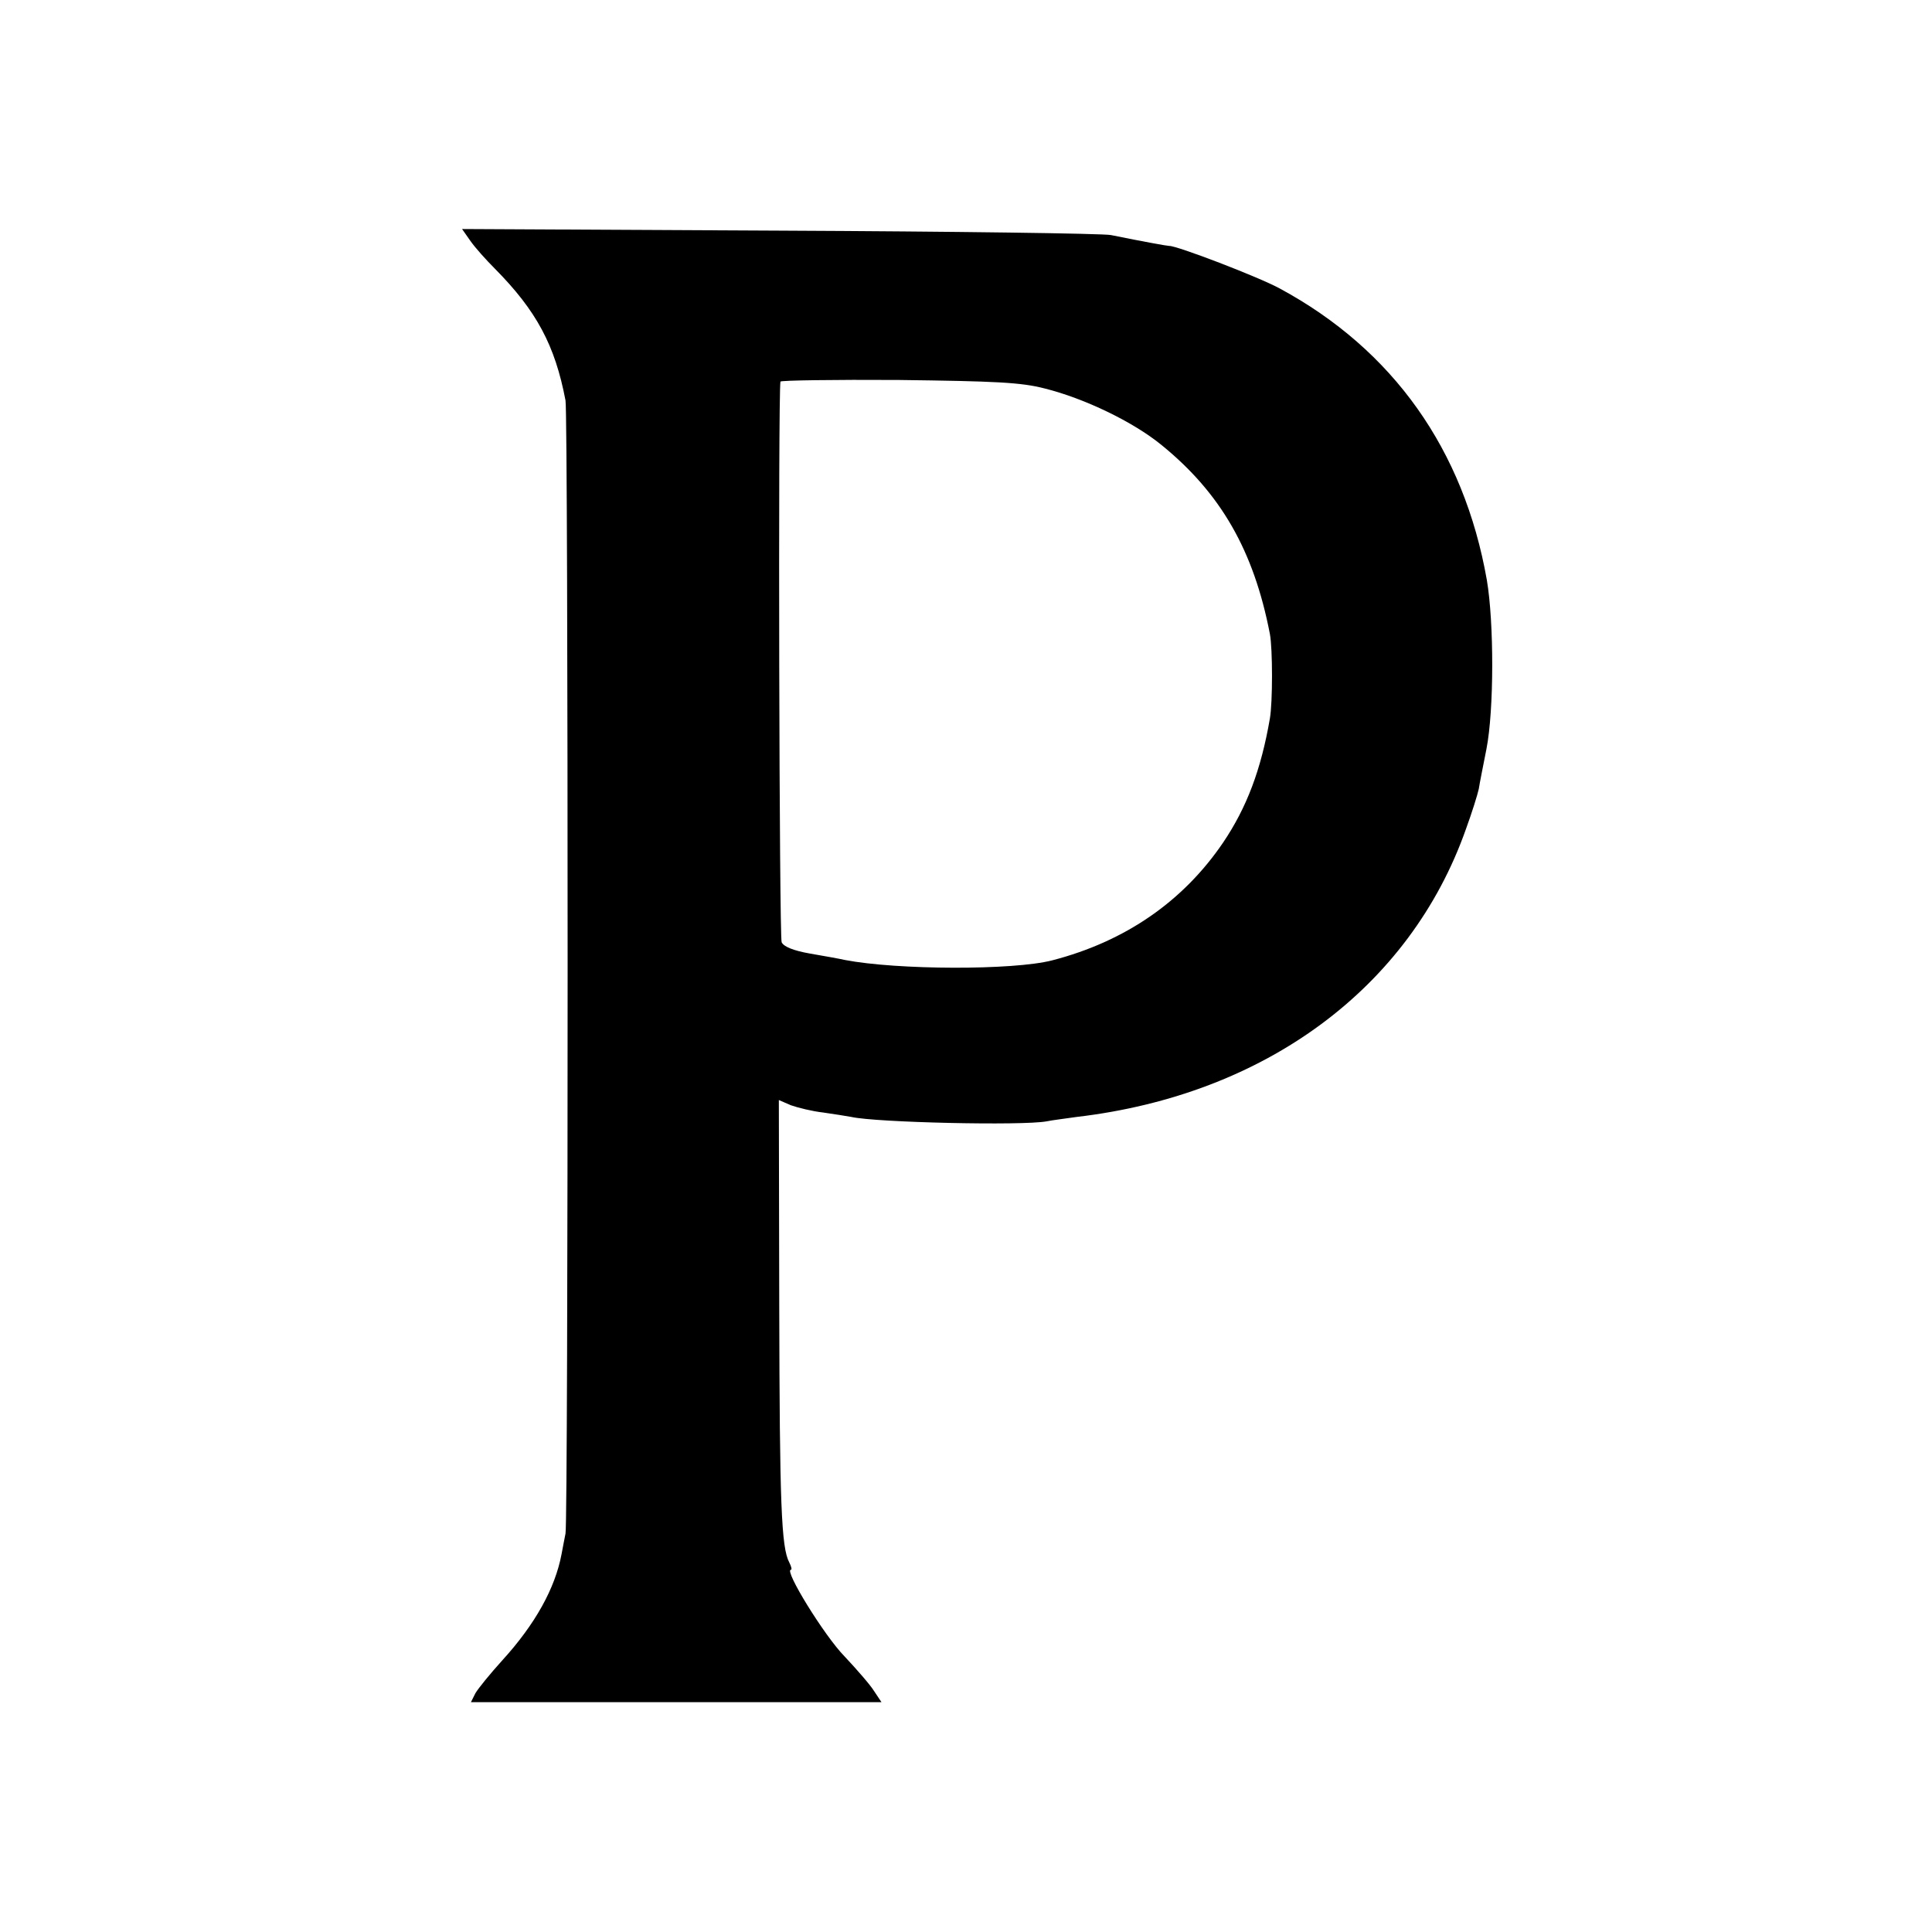 <?xml version="1.0" standalone="no"?>
<!DOCTYPE svg PUBLIC "-//W3C//DTD SVG 20010904//EN"
 "http://www.w3.org/TR/2001/REC-SVG-20010904/DTD/svg10.dtd">
<svg version="1.0" xmlns="http://www.w3.org/2000/svg"
 width="480pt" height="480pt" viewBox="0 0 480 480"
 preserveAspectRatio="xMidYMid meet">
<g transform="translate(0,480) scale(0.1,-0.1)"
fill="#000000" stroke="none">
<path d="M1169 4201 c12 -17 39 -47 60 -68 104 -105 150 -191 176 -328 7 -38
7 -2781 0 -2815 -3 -14 -7 -37 -10 -52 -16 -84 -65 -173 -147 -263 -30 -33
-60 -70 -67 -82 l-11 -22 510 0 510 0 -18 27 c-9 15 -43 54 -74 87 -50 51
-151 215 -133 215 3 0 1 8 -4 18 -20 37 -24 145 -25 638 l-1 511 30 -13 c17
-6 53 -15 80 -18 28 -4 59 -9 70 -11 62 -14 425 -22 485 -11 14 3 48 7 75 11
469 55 828 321 967 715 15 41 29 86 32 100 2 14 11 58 19 99 19 97 19 314 1
420 -57 324 -233 572 -514 724 -53 29 -257 107 -275 106 -5 0 -61 10 -145 27
-19 4 -390 9 -824 11 l-788 4 21 -30z m1426 -366 c100 -25 220 -83 290 -140
148 -120 230 -263 270 -470 7 -37 7 -170 0 -210 -22 -128 -58 -222 -116 -308
-99 -146 -243 -246 -425 -293 -97 -25 -385 -24 -515 1 -13 3 -52 10 -87 16
-40 7 -65 17 -70 28 -6 12 -9 1358 -3 1393 1 3 133 5 294 4 241 -3 304 -6 362
-21z"/>
</g>
</svg>
